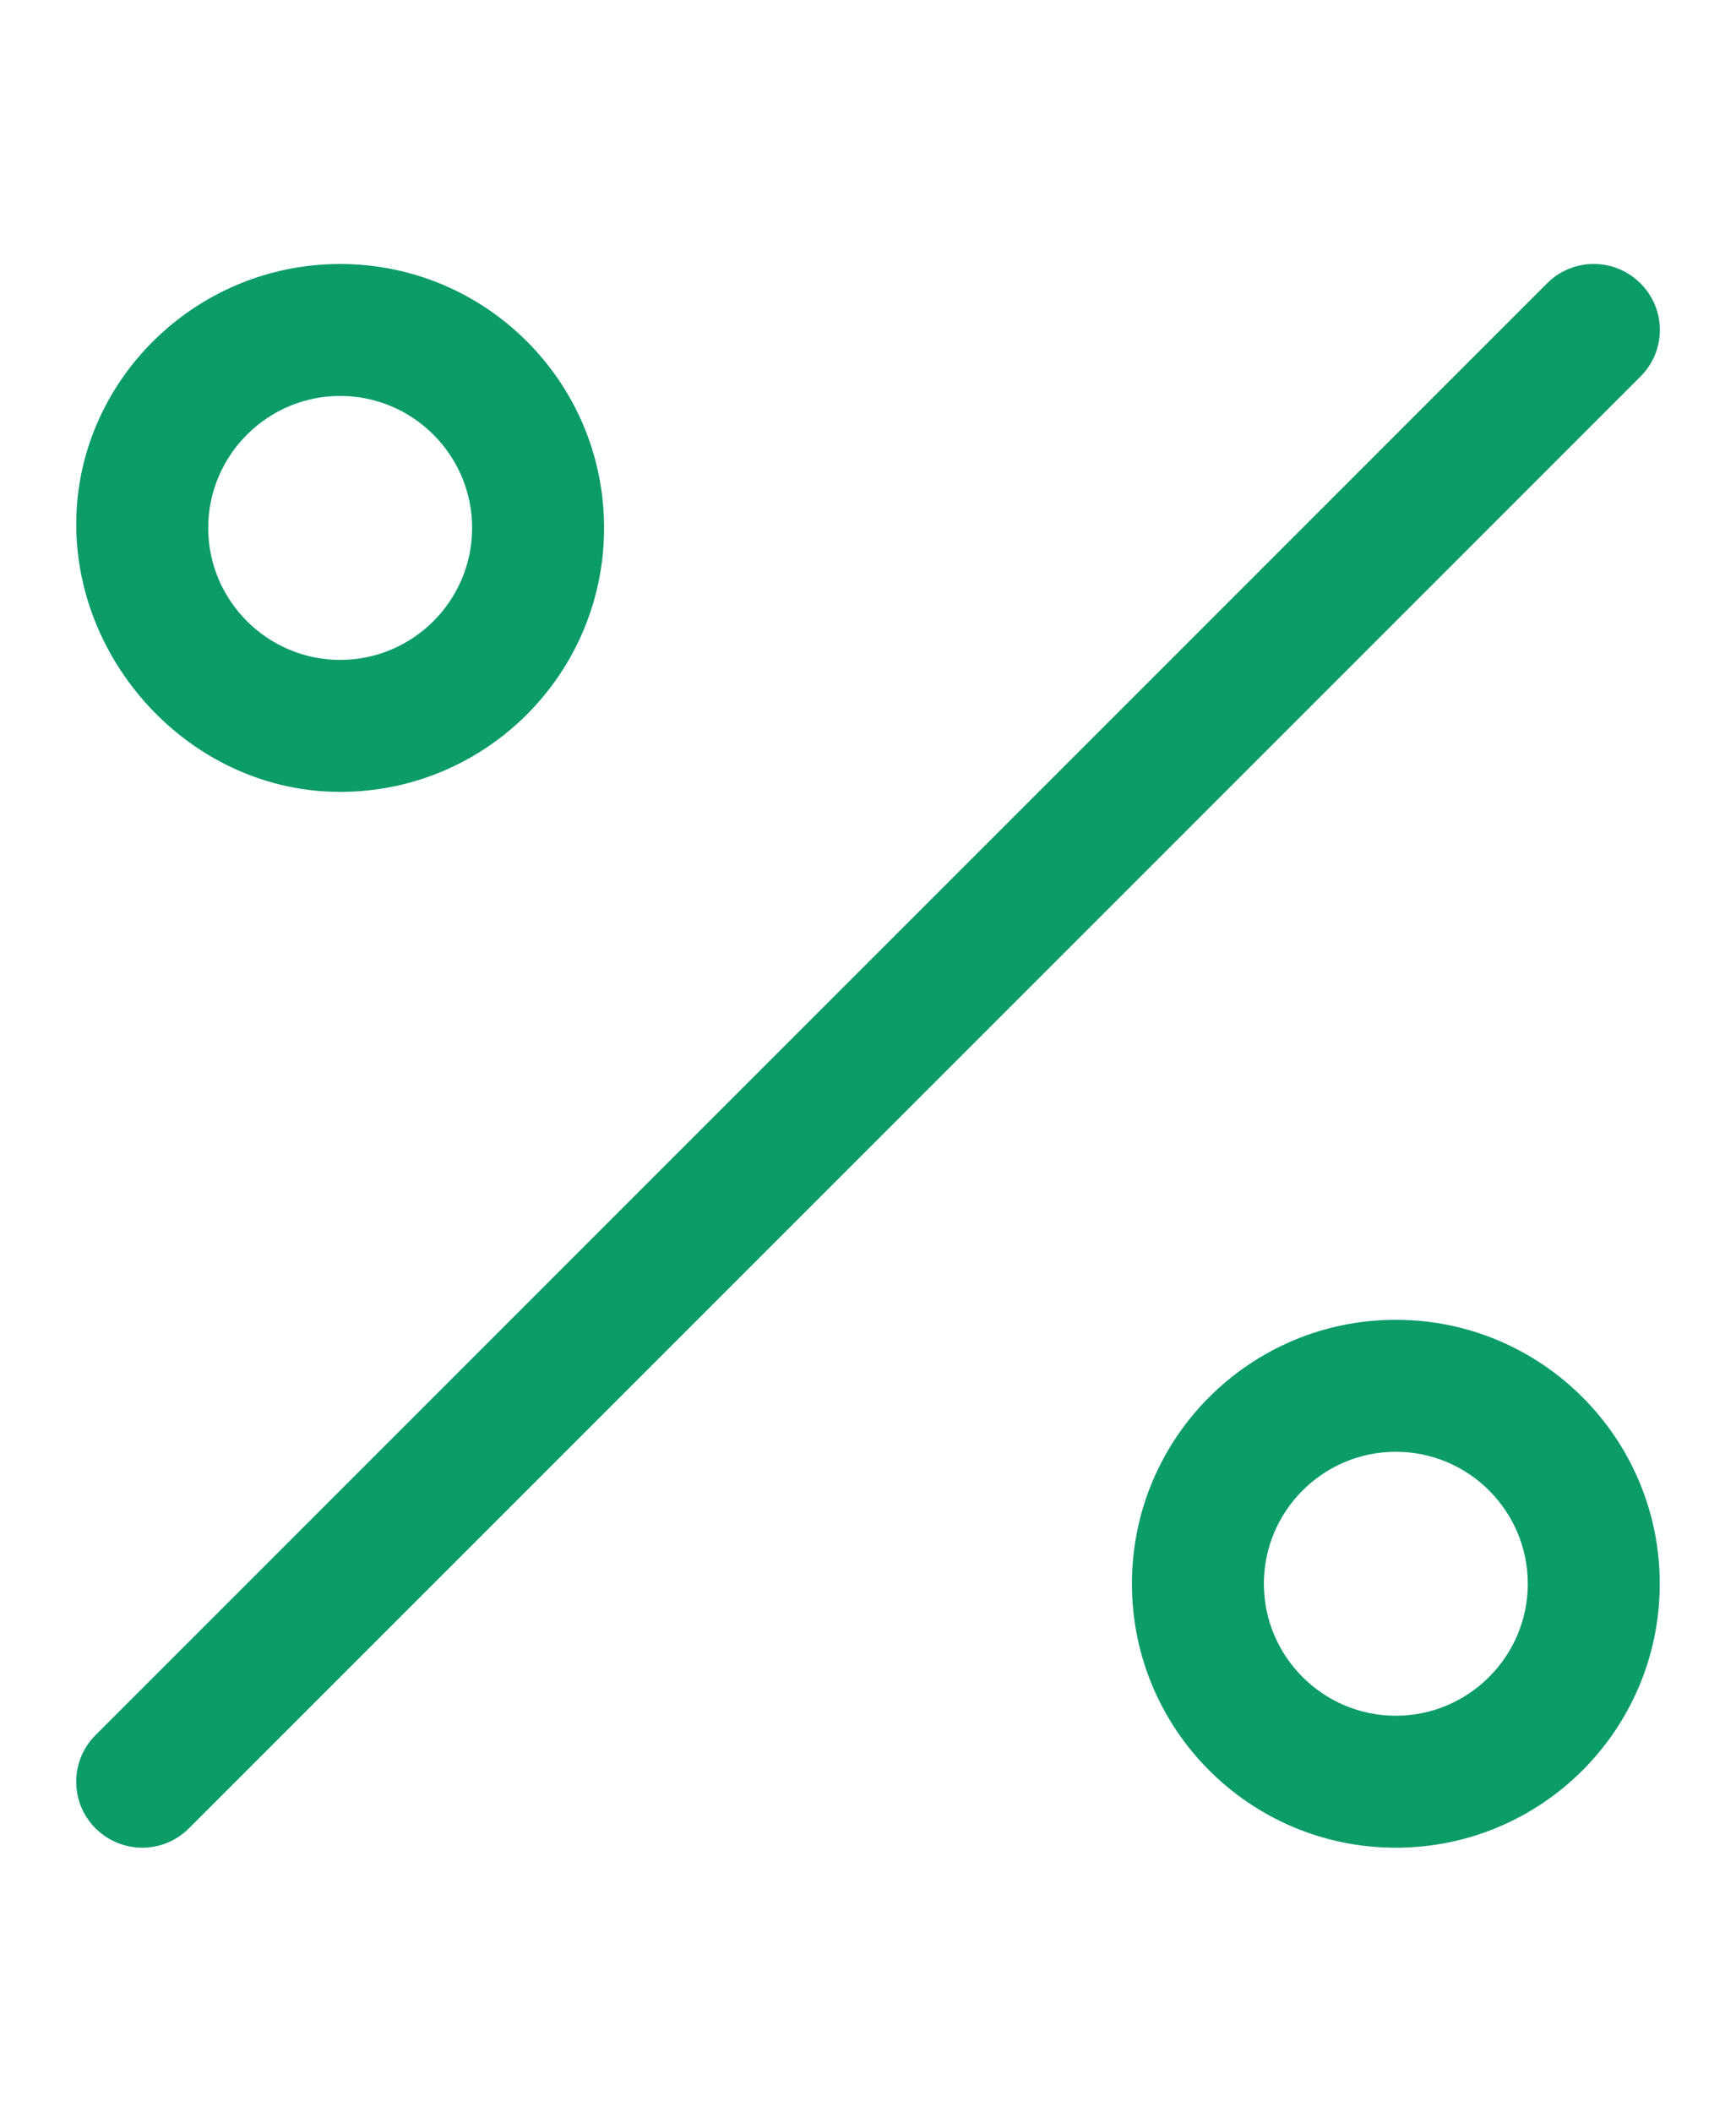 <svg xmlns="http://www.w3.org/2000/svg" viewBox="0 0 384 512" width="37" height="45" fill="#0b9c68"><!--! Font Awesome Pro 6.1.2 by @fontawesome - https://fontawesome.com License - https://fontawesome.com/license (Commercial License) Copyright 2022 Fonticons, Inc. --><path d="M379.3 68.69c-6.25-6.25-16.38-6.25-22.62 0l-352 352c-6.25 6.25-6.25 16.38 0 22.62C7.813 446.4 11.91 448 16 448s8.188-1.562 11.31-4.688l352-352C385.6 85.06 385.6 74.94 379.3 68.69zM64 192c35.35 0 64-28.65 64-64S99.35 64.01 64 64.01c-35.35 0-64 28.65-64 63.1S28.65 192 64 192zM64 96c17.64 0 32 14.36 32 32S81.64 160 64 160S32 145.6 32 128S46.36 96 64 96zM320 320c-35.35 0-64 28.65-64 64s28.65 64 64 64c35.35 0 64-28.65 64-64S355.3 320 320 320zM320 416c-17.64 0-32-14.36-32-32s14.36-32 32-32s32 14.36 32 32S337.6 416 320 416z"/></svg>
